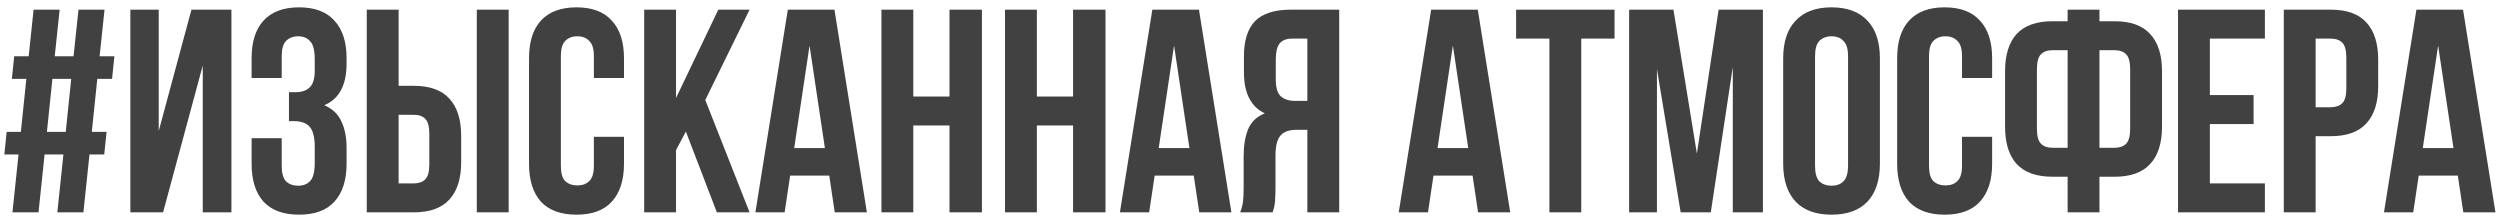 <?xml version="1.0" encoding="UTF-8"?> <svg xmlns="http://www.w3.org/2000/svg" width="259" height="23" viewBox="0 0 259 23" fill="none"><path d="M6.57 16H4.62L3.99 22H1.29L1.92 16H0.45L0.69 13.66H2.16L2.73 8.17H1.23L1.47 5.83H2.97L3.48 1H6.18L5.67 5.83H7.62L8.13 1H10.83L10.32 5.83H11.85L11.61 8.17H10.08L9.51 13.66H11.04L10.8 16H9.27L8.64 22H5.94L6.57 16ZM4.86 13.66H6.81L7.38 8.17H5.43L4.86 13.66ZM16.895 22H13.505V1H16.445V13.57L19.835 1H23.975V22H21.005V6.79L16.895 22ZM32.606 6.16C32.606 5.22 32.446 4.59 32.126 4.27C31.826 3.93 31.416 3.76 30.896 3.76C30.376 3.76 29.956 3.92 29.636 4.24C29.336 4.54 29.186 5.07 29.186 5.83V8.08H26.066V6.04C26.066 4.34 26.476 3.04 27.296 2.14C28.136 1.22 29.366 0.76 30.986 0.76C32.606 0.76 33.826 1.22 34.646 2.14C35.486 3.04 35.906 4.34 35.906 6.04V6.58C35.906 8.82 35.136 10.26 33.596 10.9C34.436 11.26 35.026 11.82 35.366 12.58C35.726 13.32 35.906 14.23 35.906 15.31V16.96C35.906 18.66 35.486 19.97 34.646 20.89C33.826 21.79 32.606 22.24 30.986 22.24C29.366 22.24 28.136 21.79 27.296 20.89C26.476 19.97 26.066 18.66 26.066 16.96V14.32H29.186V17.17C29.186 17.93 29.336 18.47 29.636 18.79C29.956 19.09 30.376 19.24 30.896 19.24C31.416 19.24 31.826 19.08 32.126 18.76C32.446 18.44 32.606 17.81 32.606 16.87V15.22C32.606 14.24 32.436 13.55 32.096 13.15C31.756 12.75 31.206 12.55 30.446 12.55H29.936V9.55H30.626C31.246 9.55 31.726 9.39 32.066 9.07C32.426 8.75 32.606 8.17 32.606 7.33V6.16ZM42.857 19C43.377 19 43.777 18.86 44.057 18.58C44.337 18.3 44.477 17.78 44.477 17.02V13.87C44.477 13.11 44.337 12.59 44.057 12.31C43.777 12.03 43.377 11.89 42.857 11.89H41.297V19H42.857ZM37.997 22V1H41.297V8.89H42.857C44.517 8.89 45.747 9.33 46.547 10.21C47.367 11.09 47.777 12.38 47.777 14.08V16.81C47.777 18.51 47.367 19.8 46.547 20.68C45.747 21.56 44.517 22 42.857 22H37.997ZM49.397 1H52.697V22H49.397V1ZM64.646 14.17V16.96C64.646 18.66 64.226 19.97 63.386 20.89C62.566 21.79 61.346 22.24 59.726 22.24C58.106 22.24 56.876 21.79 56.036 20.89C55.216 19.97 54.806 18.66 54.806 16.96V6.04C54.806 4.34 55.216 3.04 56.036 2.14C56.876 1.22 58.106 0.76 59.726 0.76C61.346 0.76 62.566 1.22 63.386 2.14C64.226 3.04 64.646 4.34 64.646 6.04V8.08H61.526V5.83C61.526 5.07 61.366 4.54 61.046 4.24C60.746 3.92 60.336 3.76 59.816 3.76C59.296 3.76 58.876 3.92 58.556 4.24C58.256 4.54 58.106 5.07 58.106 5.83V17.17C58.106 17.93 58.256 18.46 58.556 18.76C58.876 19.06 59.296 19.21 59.816 19.21C60.336 19.21 60.746 19.06 61.046 18.76C61.366 18.46 61.526 17.93 61.526 17.17V14.17H64.646ZM71.057 13.63L70.037 15.55V22H66.737V1H70.037V10.15L74.417 1H77.657L73.067 10.36L77.657 22H74.267L71.057 13.63ZM89.809 22H86.479L85.909 18.19H81.859L81.289 22H78.259L81.619 1H86.449L89.809 22ZM82.279 15.34H85.459L83.869 4.72L82.279 15.34ZM94.617 22H91.317V1H94.617V10H98.367V1H101.727V22H98.367V13H94.617V22ZM107.42 22H104.12V1H107.42V10H111.17V1H114.53V22H111.17V13H107.42V22ZM127.573 22H124.243L123.673 18.19H119.623L119.053 22H116.023L119.383 1H124.213L127.573 22ZM120.043 15.34H123.223L121.633 4.72L120.043 15.34ZM133.851 4C133.271 4 132.841 4.17 132.561 4.51C132.301 4.85 132.171 5.4 132.171 6.16V8.23C132.171 9.07 132.341 9.65 132.681 9.97C133.041 10.29 133.531 10.45 134.151 10.45H135.441V4H133.851ZM128.481 22C128.641 21.6 128.741 21.21 128.781 20.83C128.821 20.43 128.841 19.97 128.841 19.45V16.21C128.841 15.11 128.991 14.18 129.291 13.42C129.611 12.64 130.191 12.08 131.031 11.74C129.591 11.06 128.871 9.64 128.871 7.48V5.83C128.871 4.21 129.251 3 130.011 2.2C130.791 1.4 132.041 1 133.761 1H138.741V22H135.441V13.45H134.301C133.541 13.45 132.991 13.65 132.651 14.05C132.311 14.45 132.141 15.14 132.141 16.12V19.42C132.141 19.84 132.131 20.19 132.111 20.47C132.111 20.75 132.091 20.98 132.051 21.16C132.031 21.34 132.001 21.49 131.961 21.61C131.921 21.73 131.881 21.86 131.841 22H128.481ZM156.459 22H153.129L152.559 18.19H148.509L147.939 22H144.909L148.269 1H153.099L156.459 22ZM148.929 15.34H152.109L150.519 4.72L148.929 15.34ZM157.068 1H167.268V4H163.818V22H160.518V4H157.068V1ZM175.798 15.91L178.048 1H182.638V22H179.518V6.94L177.238 22H174.118L171.658 7.15V22H168.778V1H173.368L175.798 15.91ZM188.038 17.17C188.038 17.93 188.188 18.47 188.488 18.79C188.808 19.09 189.228 19.24 189.748 19.24C190.268 19.24 190.678 19.09 190.978 18.79C191.298 18.47 191.458 17.93 191.458 17.17V5.83C191.458 5.07 191.298 4.54 190.978 4.24C190.678 3.92 190.268 3.76 189.748 3.76C189.228 3.76 188.808 3.92 188.488 4.24C188.188 4.54 188.038 5.07 188.038 5.83V17.17ZM184.738 6.04C184.738 4.34 185.168 3.04 186.028 2.14C186.888 1.22 188.128 0.76 189.748 0.76C191.368 0.76 192.608 1.22 193.468 2.14C194.328 3.04 194.758 4.34 194.758 6.04V16.96C194.758 18.66 194.328 19.97 193.468 20.89C192.608 21.79 191.368 22.24 189.748 22.24C188.128 22.24 186.888 21.79 186.028 20.89C185.168 19.97 184.738 18.66 184.738 16.96V6.04ZM206.385 14.17V16.96C206.385 18.66 205.965 19.97 205.125 20.89C204.305 21.79 203.085 22.24 201.465 22.24C199.845 22.24 198.615 21.79 197.775 20.89C196.955 19.97 196.545 18.66 196.545 16.96V6.04C196.545 4.34 196.955 3.04 197.775 2.14C198.615 1.22 199.845 0.76 201.465 0.76C203.085 0.76 204.305 1.22 205.125 2.14C205.965 3.04 206.385 4.34 206.385 6.04V8.08H203.265V5.83C203.265 5.07 203.105 4.54 202.785 4.24C202.485 3.92 202.075 3.76 201.555 3.76C201.035 3.76 200.615 3.92 200.295 4.24C199.995 4.54 199.845 5.07 199.845 5.83V17.17C199.845 17.93 199.995 18.46 200.295 18.76C200.615 19.06 201.035 19.21 201.555 19.21C202.075 19.21 202.485 19.06 202.785 18.76C203.105 18.46 203.265 17.93 203.265 17.17V14.17H206.385ZM214.205 18.31H212.645C210.985 18.31 209.745 17.87 208.925 16.99C208.125 16.11 207.725 14.82 207.725 13.12V7.39C207.725 5.69 208.125 4.4 208.925 3.52C209.745 2.64 210.985 2.2 212.645 2.2H214.205V1H217.505V2.2H219.065C220.725 2.2 221.955 2.64 222.755 3.52C223.575 4.4 223.985 5.69 223.985 7.39V13.12C223.985 14.82 223.575 16.11 222.755 16.99C221.955 17.87 220.725 18.31 219.065 18.31H217.505V22H214.205V18.31ZM217.505 5.2V15.31H219.065C219.585 15.31 219.985 15.17 220.265 14.89C220.545 14.61 220.685 14.09 220.685 13.33V7.18C220.685 6.42 220.545 5.9 220.265 5.62C219.985 5.34 219.585 5.2 219.065 5.2H217.505ZM212.645 5.2C212.125 5.2 211.725 5.34 211.445 5.62C211.165 5.9 211.025 6.42 211.025 7.18V13.33C211.025 14.09 211.165 14.61 211.445 14.89C211.725 15.17 212.125 15.31 212.645 15.31H214.205V5.2H212.645ZM228.943 9.85H233.473V12.85H228.943V19H234.643V22H225.643V1H234.643V4H228.943V9.85ZM241.46 1C243.12 1 244.35 1.44 245.15 2.32C245.97 3.2 246.38 4.49 246.38 6.19V8.92C246.38 10.62 245.97 11.91 245.15 12.79C244.35 13.67 243.12 14.11 241.46 14.11H239.9V22H236.6V1H241.46ZM239.9 4V11.11H241.46C241.98 11.11 242.38 10.97 242.66 10.69C242.94 10.41 243.08 9.89 243.08 9.13V5.98C243.08 5.22 242.94 4.7 242.66 4.42C242.38 4.14 241.98 4 241.46 4H239.9ZM258.53 22H255.2L254.63 18.19H250.58L250.01 22H246.98L250.34 1H255.17L258.53 22ZM251 15.34H254.18L252.59 4.72L251 15.34Z" fill="#414141"></path></svg> 